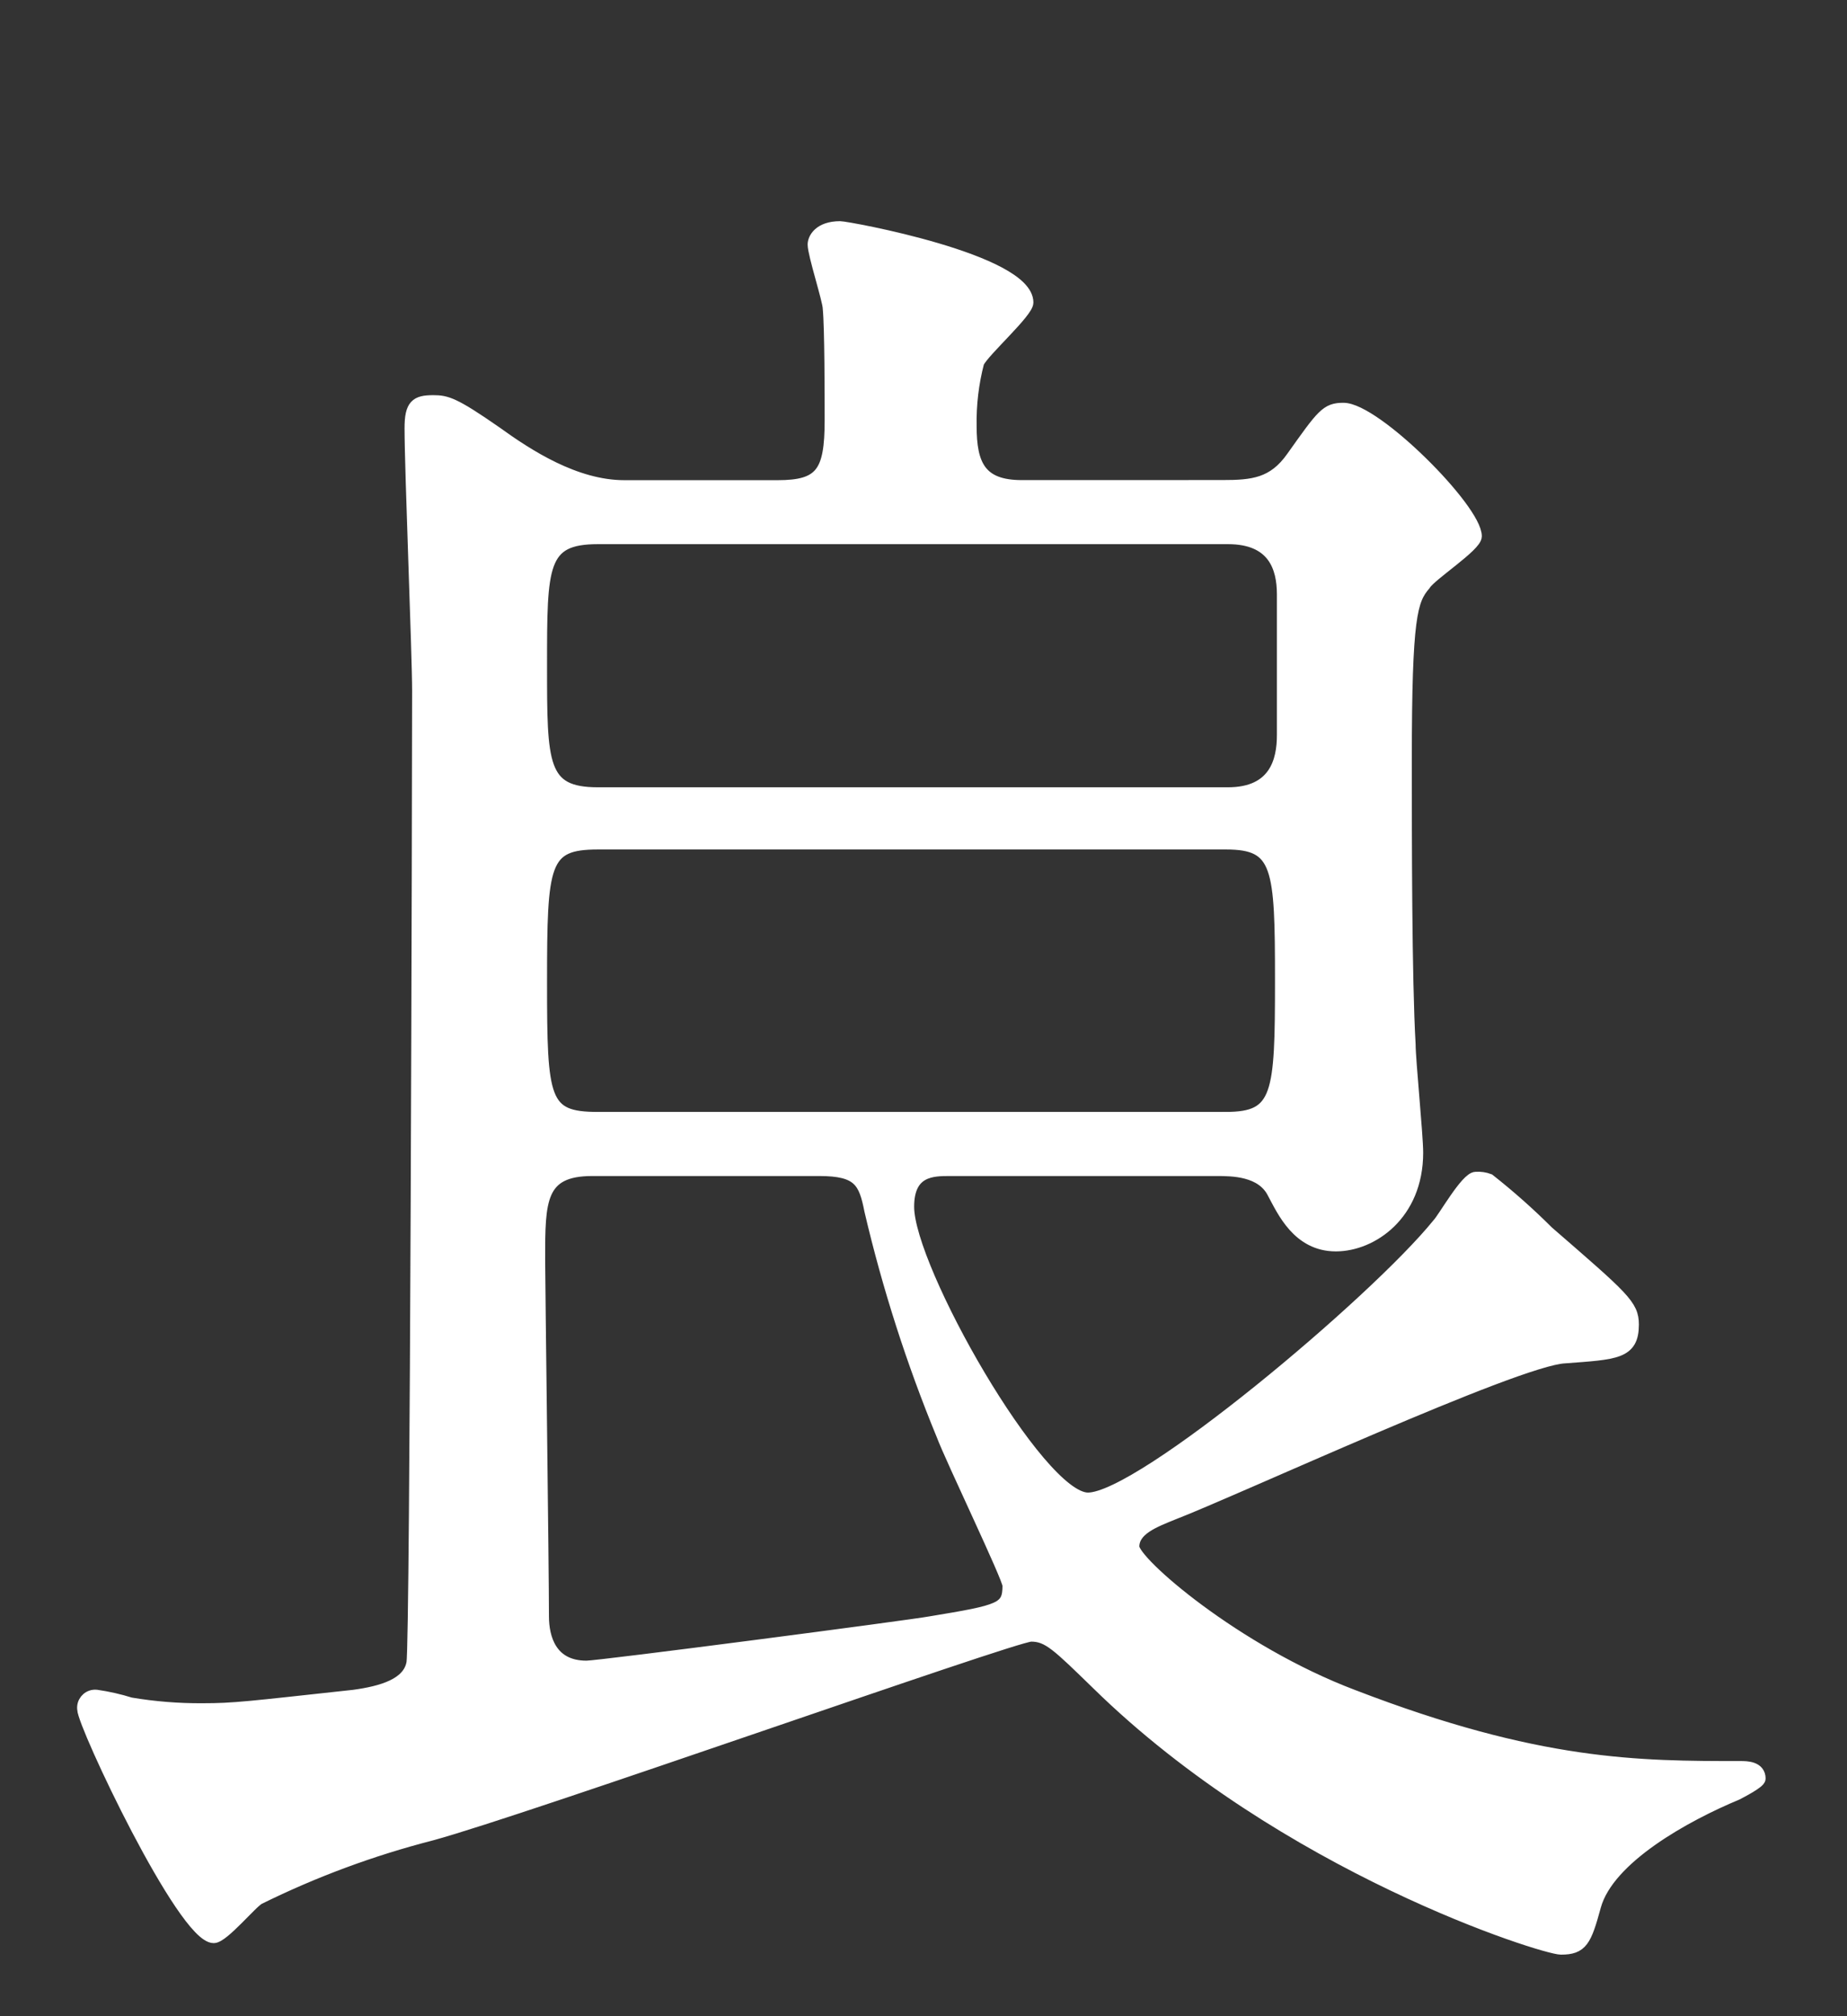 <?xml version="1.0" encoding="UTF-8"?>
<svg id="_グループ_2334" xmlns="http://www.w3.org/2000/svg" width="110" height="120" version="1.1" viewBox="0 0 110 120">
  <rect x="0" y="0" width="110" height="120" fill="#333333" stroke="none"/>
  <!-- Generator: Adobe Illustrator 29.8.1, SVG Export Plug-In . SVG Version: 2.1.1 Build 2)  -->
  <defs>
    <style>
      .st0 {
        fill: none;
        stroke: #fff;
        stroke-miterlimit: 10;
        stroke-width: .711px;
      }

      .st1 {
        fill: #fff;
      }
    </style>
  </defs>
  <g id="_グループ_2291">
    <path id="_パス_3874" class="st1" d="M72.796,28.927c1.8,0,3.042-.116,4.169-1.725,1.8-2.53,2.029-2.874,3.043-2.874,1.915,0,7.888,5.98,7.888,7.59,0,.575-2.7,2.3-3.042,2.875-.789.92-1.127,1.84-1.127,10.465,0,4.6,0,13,.226,16.906,0,.92.45,5.4.45,6.44,0,3.68-2.7,5.521-4.846,5.521-2.254,0-3.156-2.07-3.719-3.106-.676-1.38-2.479-1.38-3.381-1.38h-15.89c-1.014,0-2.48,0-2.48,2.185,0,3.68,7.776,17.366,10.707,17.366,3.155,0,17.129-11.731,20.849-16.331.338-.345,1.69-2.761,2.253-2.761.268-.018.537.021.789.116,1.224.964,2.391,1.999,3.494,3.1,4.508,3.911,5.071,4.37,5.071,5.52,0,1.725-1.015,1.725-4.057,1.955-2.818.116-19.722,7.936-23.328,9.316-1.127.46-2.367.92-2.367,1.955,0,.92,6.085,6.21,13.073,8.855,11.045,4.255,17.017,4.255,23.1,4.255.338,0,1.127,0,1.127.691,0,.229-1.127.8-1.353.92-3.043,1.265-7.663,3.795-8.452,6.67-.563,2.07-.789,2.53-2.029,2.53-1.014,0-16.453-4.83-27.61-15.756-2.367-2.3-2.931-2.875-3.945-2.875s-30.2,10.35-35.724,11.845c-3.541.909-6.978,2.182-10.256,3.8-.45.23-2.141,2.3-2.7,2.3-1.8,0-7.776-12.65-7.776-13.571-.046-.395.236-.753.631-.799.052-.006.105-.007.158-.001.687.099,1.365.252,2.028.46,1.415.238,2.847.354,4.282.345,1.916,0,2.7-.115,9.016-.8,1.69-.23,3.268-.69,3.494-1.955.225-1.15.338-53.133.338-57.848,0-2.185-.451-13.11-.451-15.64,0-1.38.338-1.611,1.352-1.611.789,0,1.24.115,3.72,1.84,1.915,1.38,4.733,3.22,7.663,3.22h9.128c2.592,0,3.156-.8,3.156-3.911,0-1.379,0-5.519-.113-6.669,0-.461-.9-3.221-.9-3.8,0-.345.339-1.035,1.578-1.035.451,0,11.157,1.955,11.157,4.485,0,.575-2.593,2.875-2.931,3.565-.323,1.239-.474,2.515-.45,3.795,0,2.3.563,3.565,3.042,3.565l11.945-.003ZM35.267,69.639c-3.155,0-3.155,1.84-3.155,5.29,0,1.38.226,18.517.226,21.276,0,1.266.45,2.99,2.591,2.99.789,0,19.271-2.415,20.51-2.645,4.169-.69,4.621-.8,4.621-2.185,0-.46-3.381-7.475-3.945-8.97-1.782-4.325-3.214-8.787-4.282-13.341-.339-1.725-.676-2.415-3.043-2.415h-13.523ZM73.134,47.213c2.818,0,3.268-1.955,3.268-3.45v-8.395c0-1.611-.563-3.336-3.268-3.336h-37.529c-3.381,0-3.381,1.611-3.381,7.591,0,5.865,0,7.59,3.381,7.59,0,0,37.529-0,37.529-0ZM73.021,66.534c3.156,0,3.268-1.38,3.268-8.165s-.112-8.165-3.268-8.165h-37.416c-3.268,0-3.381,1.15-3.381,8.28,0,7.015.113,8.051,3.381,8.051l37.416-.001Z"/>
    <path id="_パス_3875" class="st0" d="M72.796,28.927c1.8,0,3.042-.116,4.169-1.725,1.8-2.53,2.029-2.874,3.043-2.874,1.915,0,7.888,5.98,7.888,7.59,0,.575-2.7,2.3-3.042,2.875-.789.92-1.127,1.84-1.127,10.465,0,4.6,0,13,.226,16.906,0,.92.45,5.4.45,6.44,0,3.68-2.7,5.521-4.846,5.521-2.254,0-3.156-2.07-3.719-3.106-.676-1.38-2.479-1.38-3.381-1.38h-15.89c-1.014,0-2.48,0-2.48,2.185,0,3.68,7.776,17.366,10.707,17.366,3.155,0,17.129-11.731,20.849-16.331.338-.345,1.69-2.761,2.253-2.761.268-.018.537.021.789.116,1.224.964,2.391,1.999,3.494,3.1,4.508,3.911,5.071,4.37,5.071,5.52,0,1.725-1.015,1.725-4.057,1.955-2.818.116-19.722,7.936-23.328,9.316-1.127.46-2.367.92-2.367,1.955,0,.92,6.085,6.21,13.073,8.855,11.045,4.255,17.017,4.255,23.1,4.255.338,0,1.127,0,1.127.691,0,.229-1.127.8-1.353.92-3.043,1.265-7.663,3.795-8.452,6.67-.563,2.07-.789,2.53-2.029,2.53-1.014,0-16.453-4.83-27.61-15.756-2.367-2.3-2.931-2.875-3.945-2.875s-30.2,10.35-35.724,11.845c-3.541.909-6.978,2.182-10.256,3.8-.45.23-2.141,2.3-2.7,2.3-1.8,0-7.776-12.65-7.776-13.571-.046-.395.236-.753.631-.799.052-.006.105-.007.158-.001.687.099,1.365.252,2.028.46,1.415.238,2.847.354,4.282.345,1.916,0,2.7-.115,9.016-.8,1.69-.23,3.268-.69,3.494-1.955.225-1.15.338-53.133.338-57.848,0-2.185-.451-13.11-.451-15.64,0-1.38.338-1.611,1.352-1.611.789,0,1.24.115,3.72,1.84,1.915,1.38,4.733,3.22,7.663,3.22h9.128c2.592,0,3.156-.8,3.156-3.911,0-1.379,0-5.519-.113-6.669,0-.461-.9-3.221-.9-3.8,0-.345.339-1.035,1.578-1.035.451,0,11.157,1.955,11.157,4.485,0,.575-2.593,2.875-2.931,3.565-.323,1.239-.474,2.515-.45,3.795,0,2.3.563,3.565,3.042,3.565l11.945-.003ZM35.267,69.639c-3.155,0-3.155,1.84-3.155,5.29,0,1.38.226,18.517.226,21.276,0,1.266.45,2.99,2.591,2.99.789,0,19.271-2.415,20.51-2.645,4.169-.69,4.621-.8,4.621-2.185,0-.46-3.381-7.475-3.945-8.97-1.782-4.325-3.214-8.787-4.282-13.341-.339-1.725-.676-2.415-3.043-2.415h-13.523ZM73.134,47.213c2.818,0,3.268-1.955,3.268-3.45v-8.395c0-1.611-.563-3.336-3.268-3.336h-37.529c-3.381,0-3.381,1.611-3.381,7.591,0,5.865,0,7.59,3.381,7.59,0,0,37.529-0,37.529-0ZM73.021,66.534c3.156,0,3.268-1.38,3.268-8.165s-.112-8.165-3.268-8.165h-37.416c-3.268,0-3.381,1.15-3.381,8.28,0,7.015.113,8.051,3.381,8.051l37.416-.001Z"/>
  </g>
</svg>